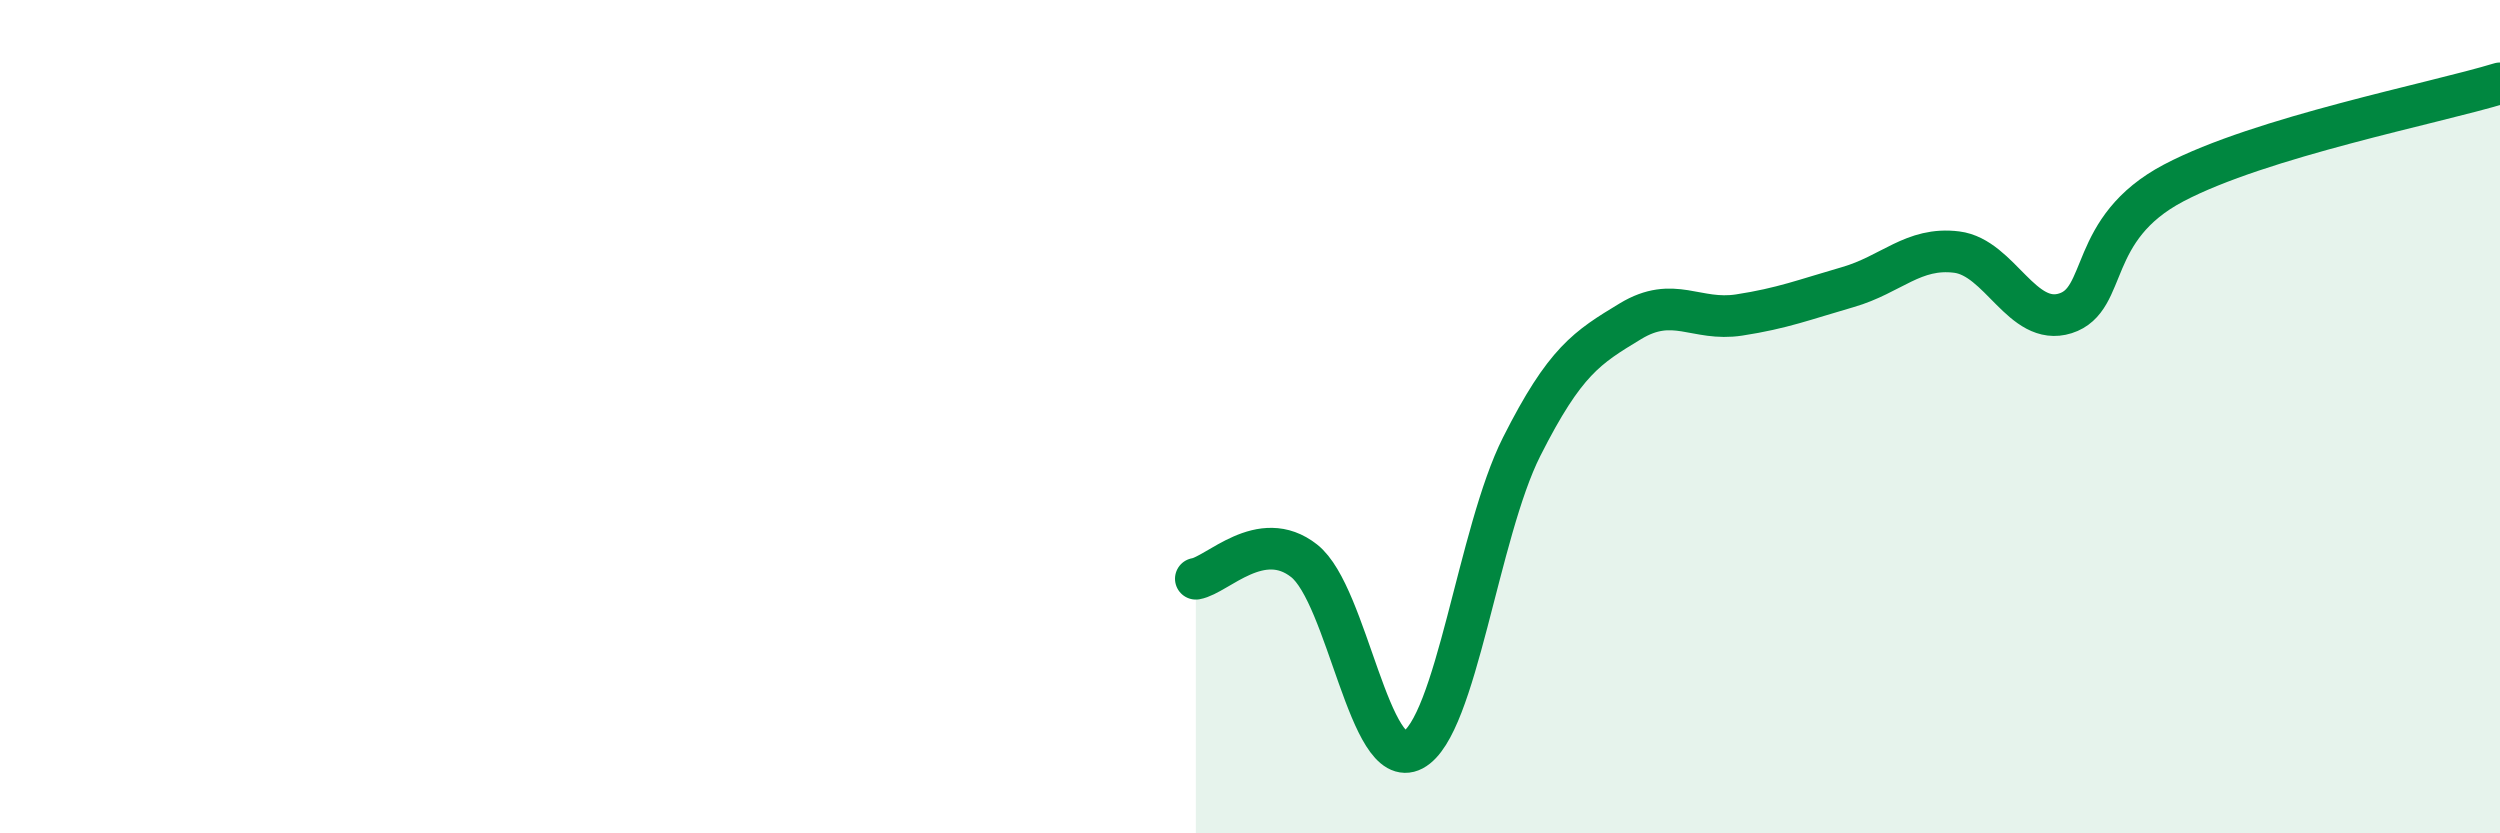 
    <svg width="60" height="20" viewBox="0 0 60 20" xmlns="http://www.w3.org/2000/svg">
      <path
        d="M 28.7,13.89 C 29.22,13.8 30.26,12.64 31.3,13.46 C 32.34,14.28 32.87,18.55 33.91,18 C 34.95,17.45 35.48,12.78 36.52,10.72 C 37.56,8.66 38.09,8.34 39.13,7.71 C 40.17,7.08 40.7,7.72 41.74,7.56 C 42.78,7.4 43.31,7.19 44.35,6.89 C 45.39,6.59 45.92,5.92 46.96,6.05 C 48,6.18 48.53,7.85 49.57,7.52 C 50.61,7.19 50.08,5.49 52.17,4.39 C 54.26,3.29 58.43,2.48 60,2L60 20L28.7 20Z"
        fill="#008740"
        opacity="0.1"
        stroke-linecap="round"
        stroke-linejoin="round"
      />
      <path
        d="M 28.7,13.89 C 29.22,13.8 30.26,12.64 31.3,13.46 C 32.34,14.28 32.87,18.55 33.91,18 C 34.95,17.45 35.48,12.78 36.52,10.72 C 37.56,8.66 38.09,8.34 39.13,7.71 C 40.17,7.08 40.7,7.72 41.74,7.56 C 42.78,7.4 43.31,7.19 44.35,6.89 C 45.39,6.59 45.92,5.92 46.96,6.05 C 48,6.18 48.53,7.85 49.57,7.52 C 50.61,7.19 50.08,5.49 52.17,4.39 C 54.26,3.29 58.43,2.48 60,2"
        stroke="#008740"
        stroke-width="1"
        fill="none"
        stroke-linecap="round"
        stroke-linejoin="round"
      />
    </svg>
  